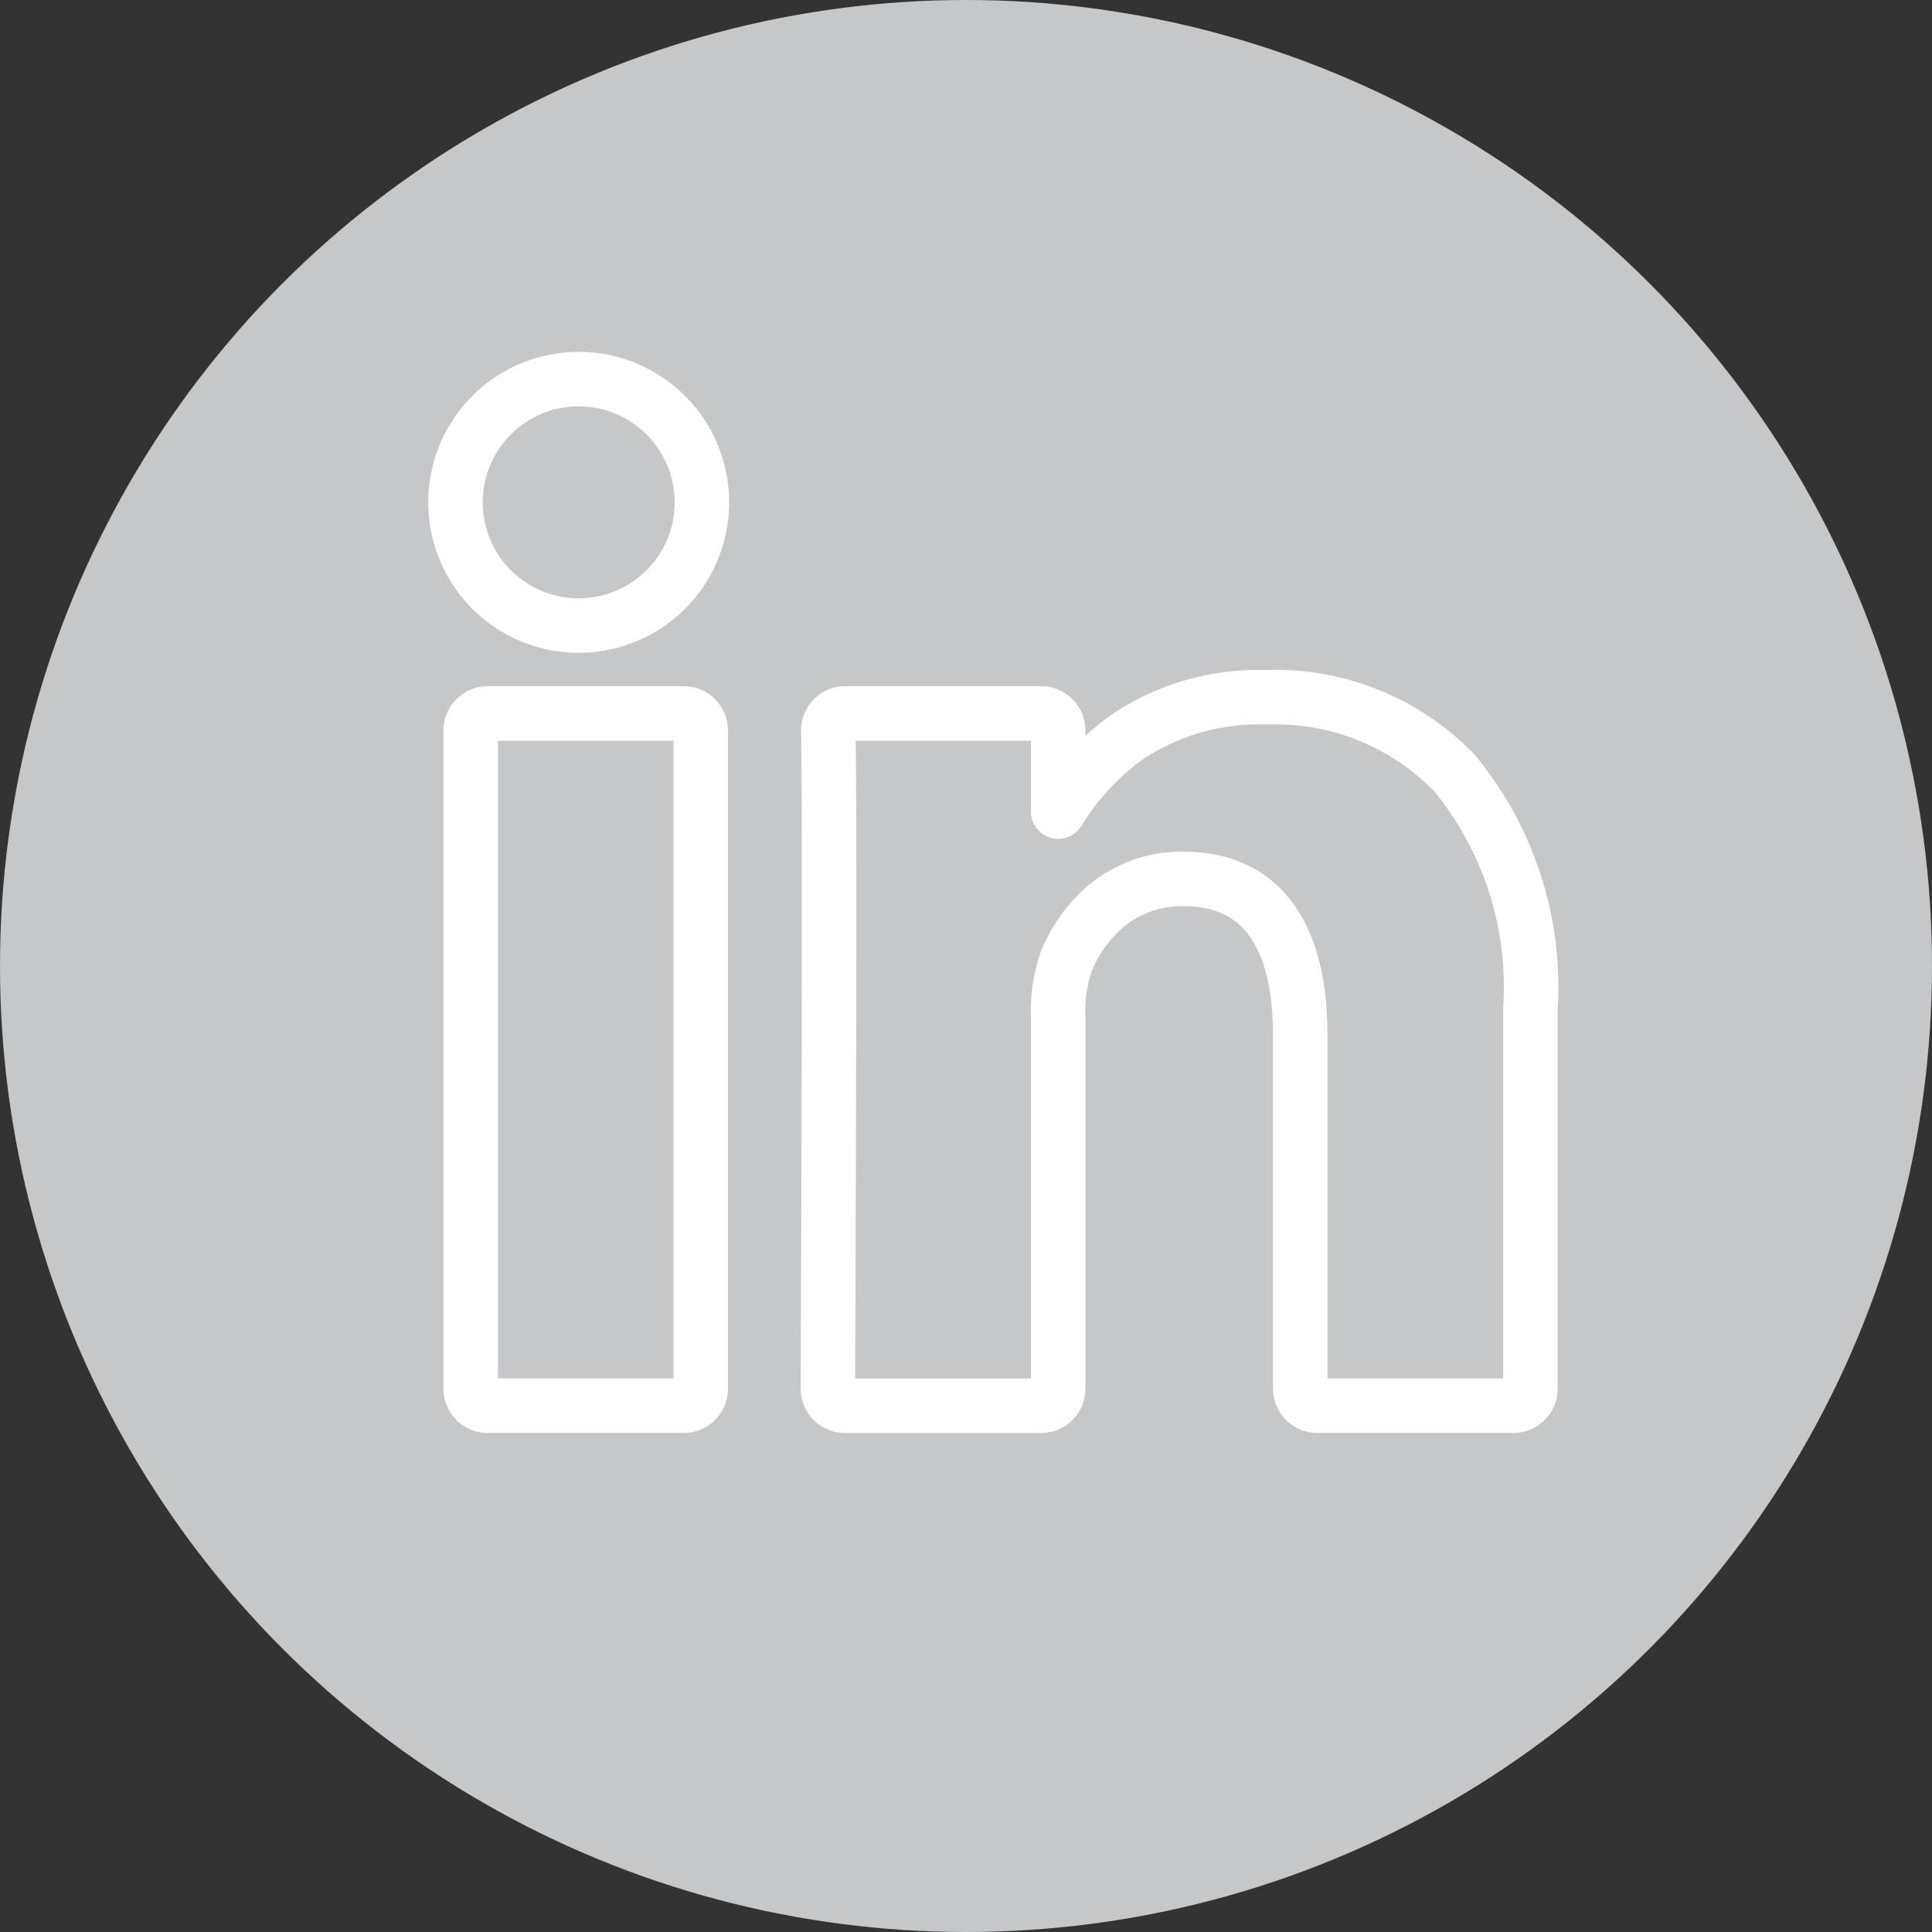 <?xml version="1.0" encoding="utf-8"?>
<svg xmlns="http://www.w3.org/2000/svg" width="35.452" height="35.452" viewBox="0 0 35.452 35.452">
  <rect x="0" y="0" width="35.452" height="35.452" fill="#333333" stroke="none"/>
  <g id="Raggruppa_11100" data-name="Raggruppa 11100" transform="translate(-241.266 -3851.469)">
    <circle id="Ellisse_298" data-name="Ellisse 298" cx="17.726" cy="17.726" r="17.726" transform="translate(241.266 3851.469)" fill="#c5c7c8"/>
    <g id="Raggruppa_11098" data-name="Raggruppa 11098" transform="translate(236.125 3876.926)">
      <g id="Raggruppa_11099" data-name="Raggruppa 11099">
        <path id="Tracciato_3881" data-name="Tracciato 3881" d="M13.861,9.671c1.4,0,2.139.993,2.139,2.871v6.482a.313.313,0,0,0,.312.313h3.6a.313.313,0,0,0,.312-.313v-6.97a6.176,6.176,0,0,0-1.389-4.321,4.57,4.57,0,0,0-3.472-1.395,4.339,4.339,0,0,0-2.533.724,4.738,4.738,0,0,0-1.272,1.374V6.947a.312.312,0,0,0-.312-.312H7.652a.312.312,0,0,0-.312.318c.034,1.827,0,9.521-.007,12.073a.312.312,0,0,0,.312.312h3.6a.312.312,0,0,0,.313-.311h0V12.235a2.822,2.822,0,0,1,.141-1.028,2.613,2.613,0,0,1,.758-1.054A2.179,2.179,0,0,1,13.861,9.671ZM1.09,6.635a.312.312,0,0,0-.312.312V19.025a.312.312,0,0,0,.312.312h3.6A.312.312,0,0,0,5,19.025V6.947a.312.312,0,0,0-.312-.312ZM2.762.5A2.261,2.261,0,1,0,5.021,2.762V2.755A2.261,2.261,0,0,0,2.761.5Z" transform="translate(13 -19)" fill="none" stroke="#fff" stroke-linejoin="round" stroke-width="1"/>
      </g>
    </g>
  </g>
</svg>